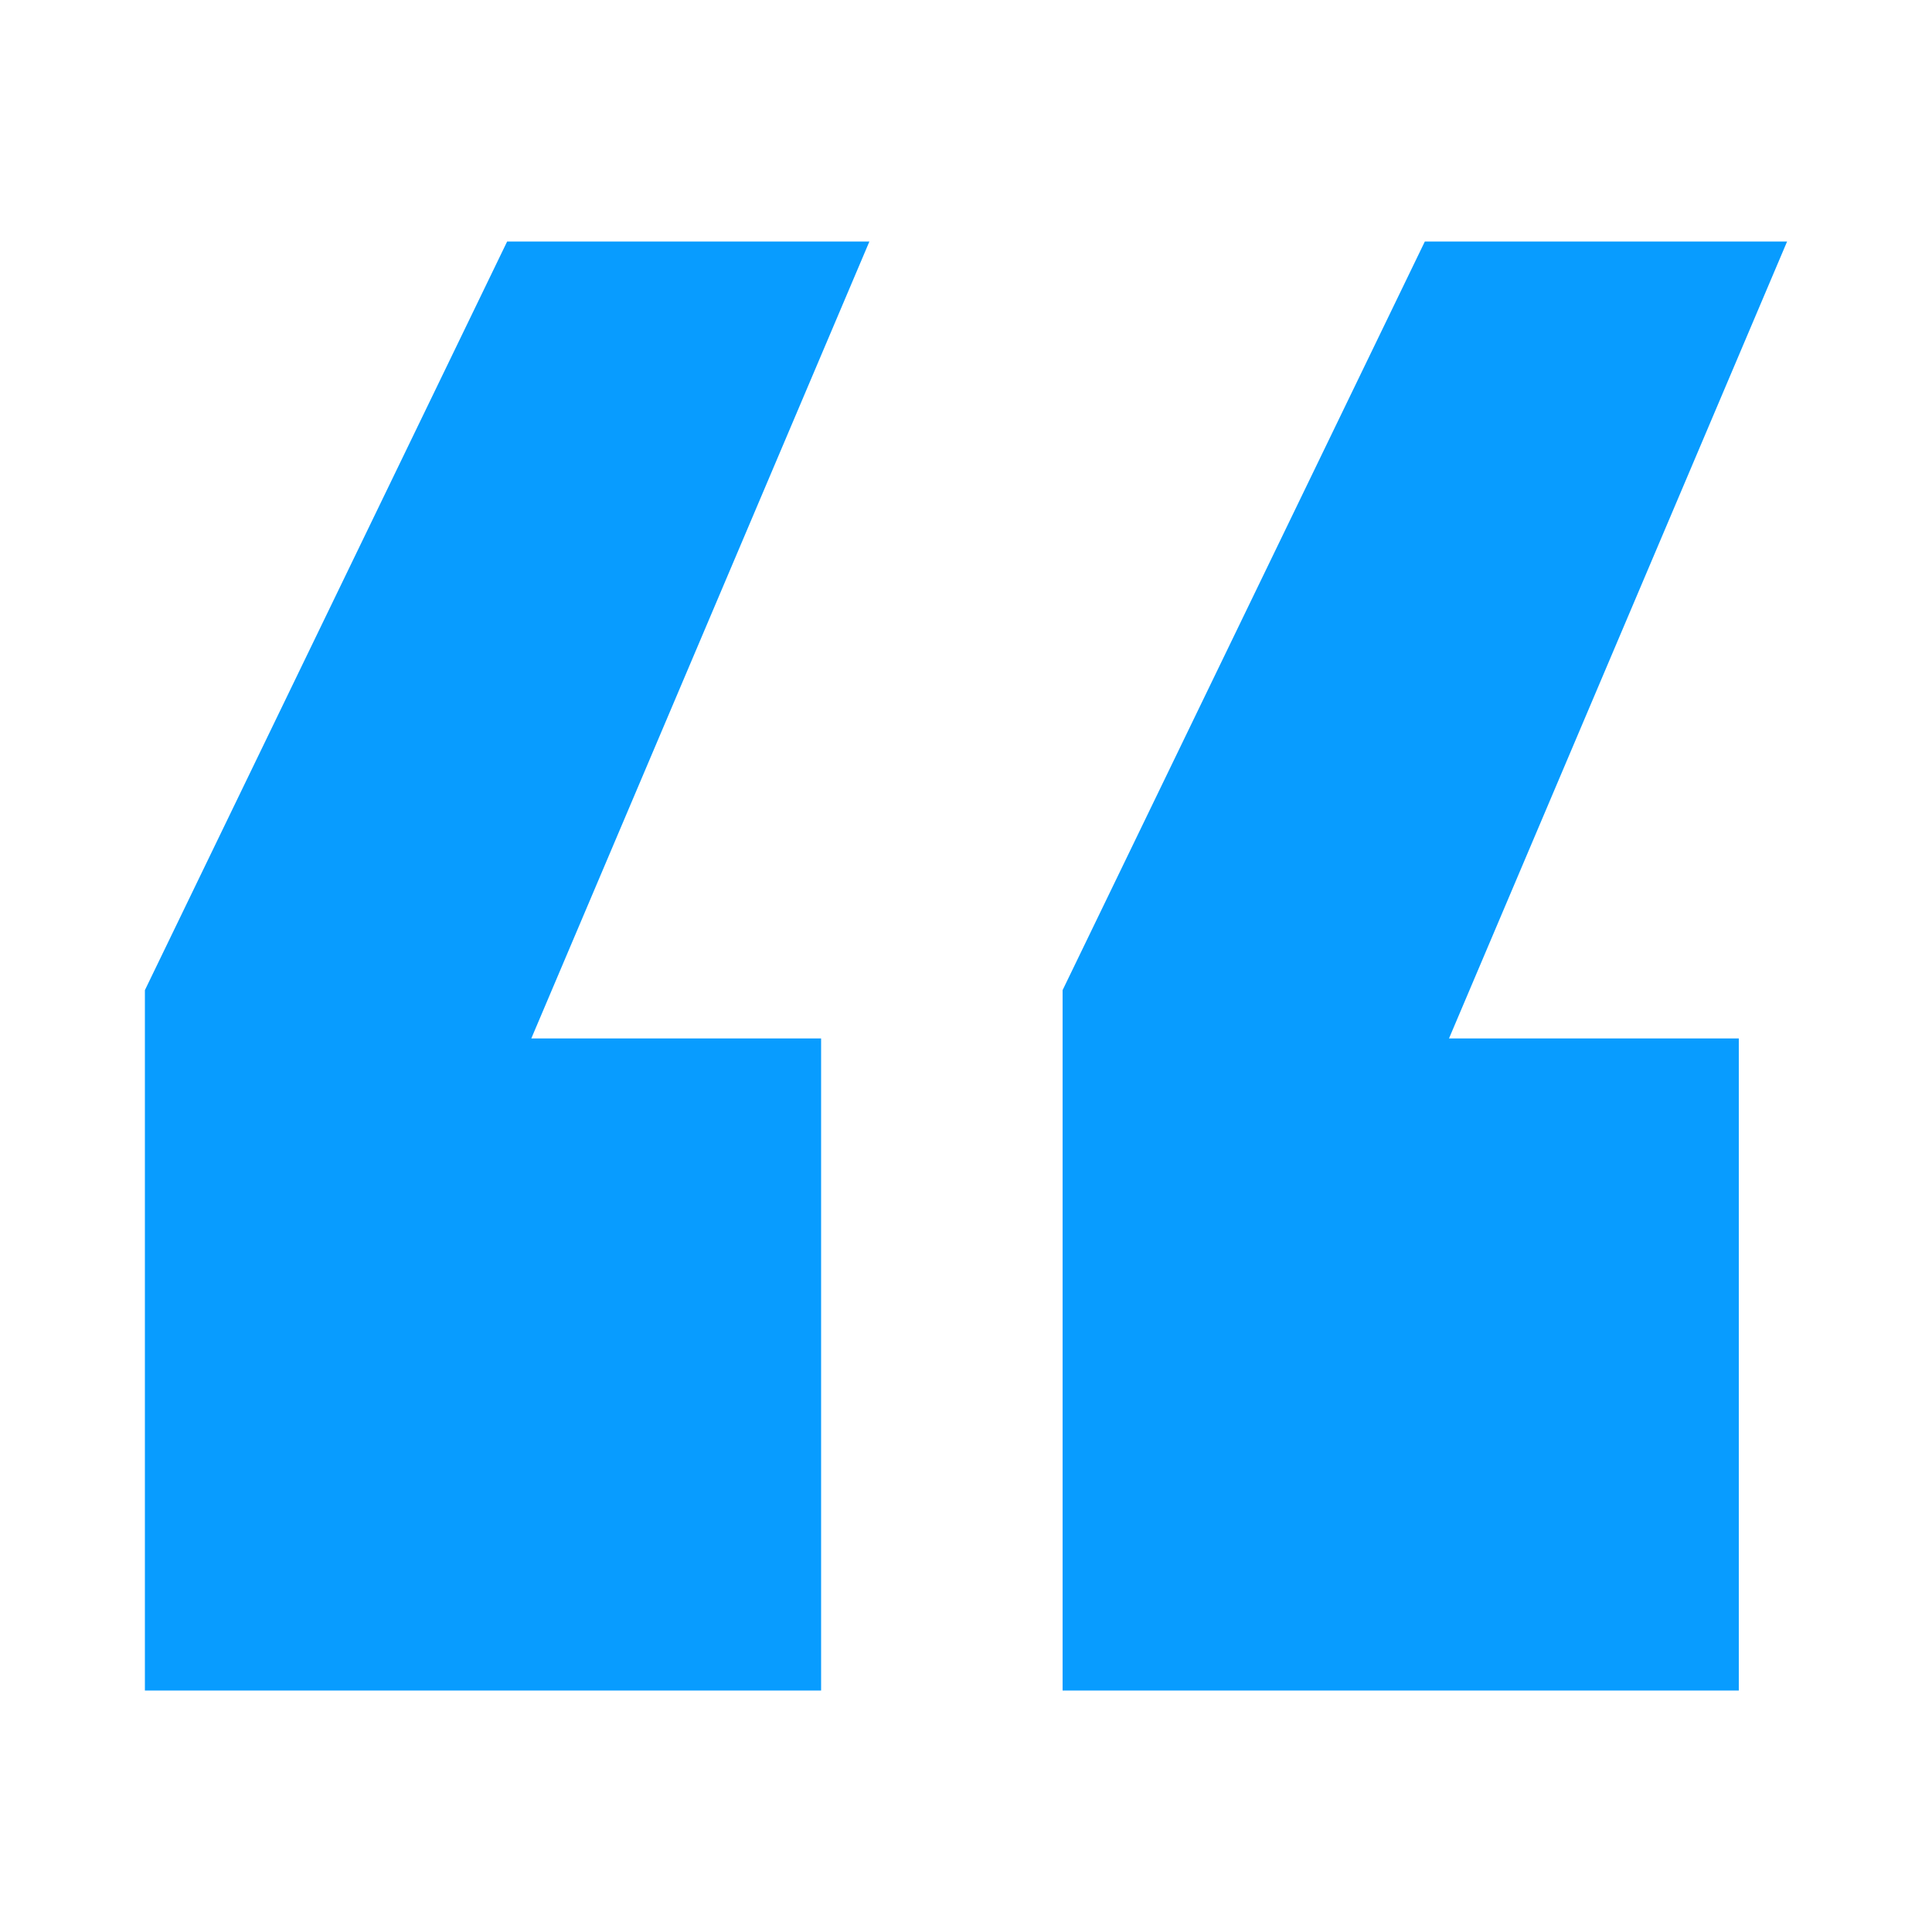 <svg width="56" height="56" viewBox="0 0 56 56" fill="none" xmlns="http://www.w3.org/2000/svg"><path d="M23.8 49H4.2V28.7L14.7 7H25.2L15.4 30.1H23.8V49Z" fill="#089CFF"/><path d="M50.4 49H30.8V28.7L41.3 7H51.8L42 30.1H50.4V49Z" fill="#089CFF"/></svg>